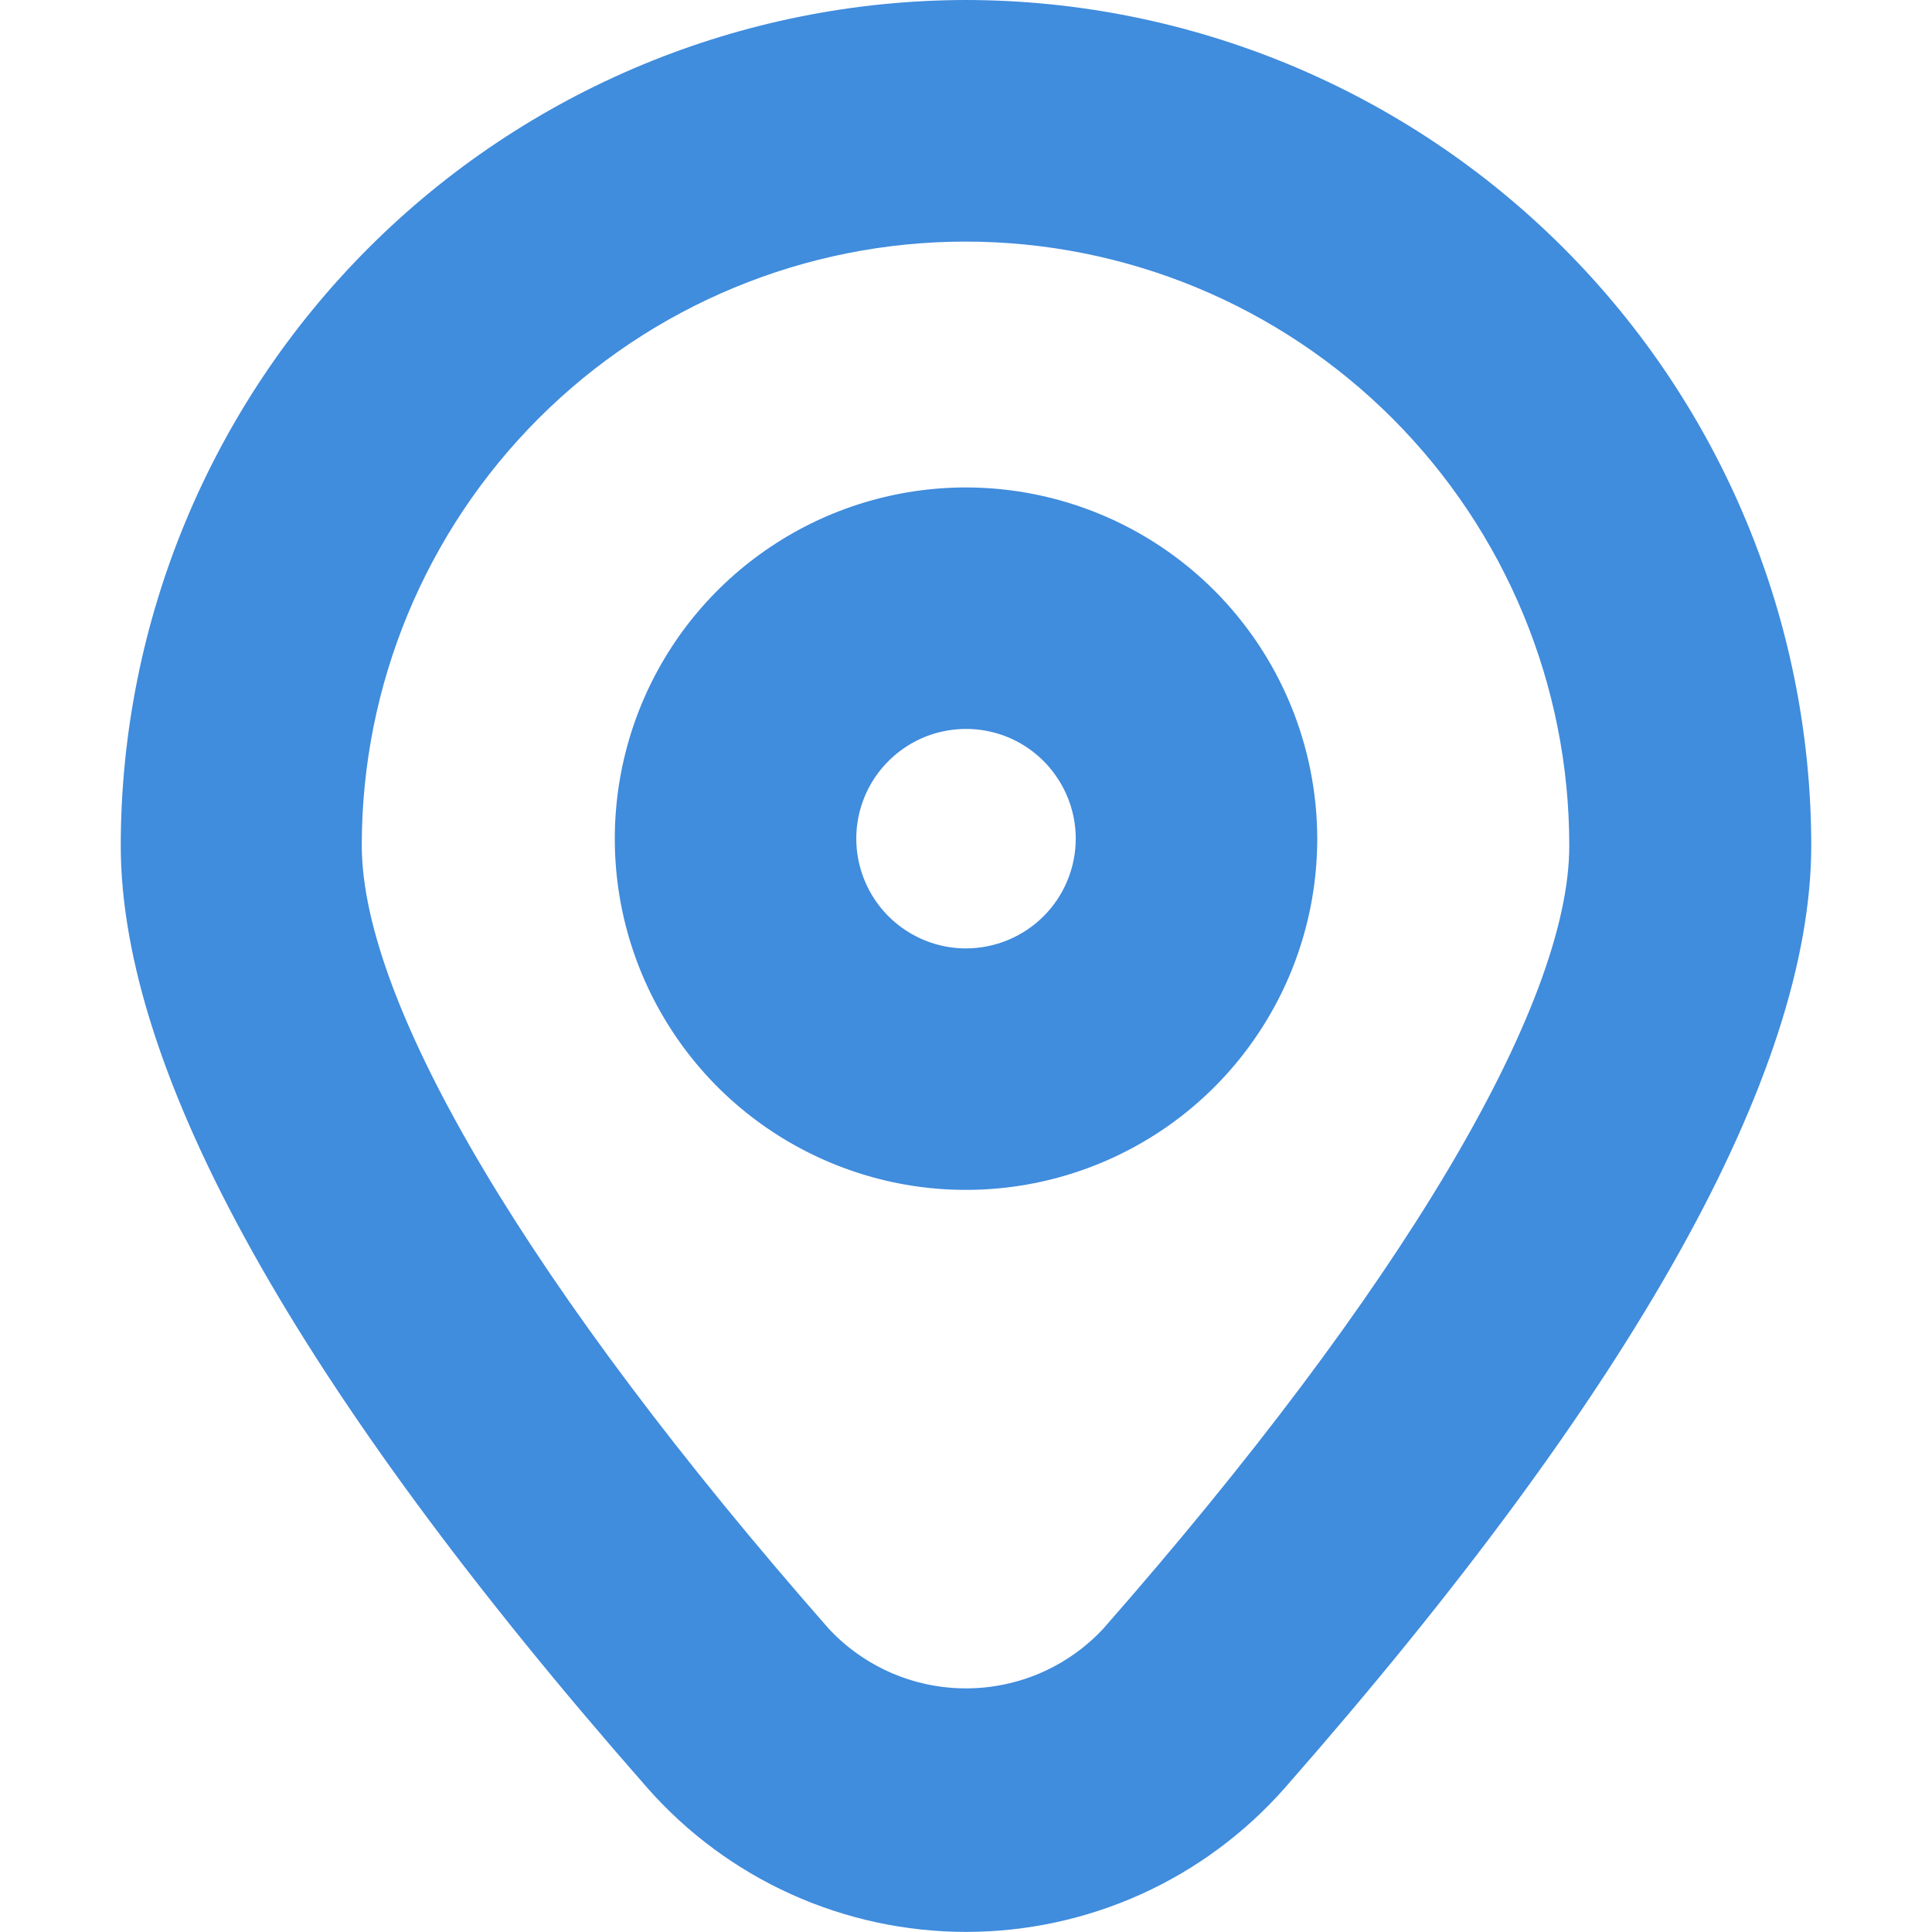 <?xml version="1.0" encoding="UTF-8"?> <svg xmlns="http://www.w3.org/2000/svg" width="20" height="20" viewBox="0 0 20 20" fill="none"><g clip-path="url(#clip0_1002_9)"><path d="M10 0C7.68 0.003 5.456 0.926 3.816 2.566C2.176 4.206 1.253 6.43 1.25 8.75C1.25 11.105 3.083 14.388 6.701 18.508C7.113 18.976 7.621 19.352 8.19 19.609C8.759 19.866 9.376 19.999 10.001 19.999C10.625 19.999 11.243 19.866 11.812 19.609C12.381 19.352 12.888 18.976 13.301 18.508C16.917 14.389 18.75 11.106 18.75 8.75C18.747 6.43 17.824 4.206 16.184 2.566C14.544 0.926 12.32 0.003 10 0ZM11.422 16.859C11.24 17.055 11.02 17.21 10.775 17.317C10.531 17.423 10.267 17.478 10 17.478C9.733 17.478 9.469 17.423 9.225 17.317C8.98 17.21 8.76 17.055 8.578 16.859C5.509 13.363 3.745 10.408 3.745 8.751C3.745 7.093 4.403 5.504 5.576 4.331C6.748 3.159 8.337 2.501 9.995 2.501C11.653 2.501 13.242 3.159 14.414 4.331C15.586 5.504 16.245 7.093 16.245 8.751C16.25 10.408 14.491 13.363 11.422 16.859Z" fill="#408CDD"></path><path d="M10 5.046C9.281 5.046 8.578 5.259 7.98 5.659C7.382 6.058 6.916 6.626 6.641 7.29C6.366 7.955 6.294 8.686 6.434 9.391C6.574 10.096 6.921 10.744 7.429 11.253C7.938 11.761 8.585 12.107 9.291 12.248C9.996 12.388 10.727 12.316 11.391 12.041C12.056 11.766 12.624 11.3 13.023 10.702C13.423 10.104 13.636 9.401 13.636 8.682C13.635 7.718 13.251 6.794 12.57 6.112C11.888 5.43 10.964 5.047 10 5.046ZM10 9.818C9.775 9.818 9.556 9.751 9.369 9.626C9.182 9.501 9.037 9.324 8.951 9.116C8.865 8.909 8.842 8.68 8.886 8.46C8.93 8.24 9.038 8.037 9.197 7.879C9.356 7.72 9.558 7.611 9.778 7.568C9.999 7.524 10.227 7.546 10.435 7.632C10.642 7.718 10.82 7.864 10.944 8.051C11.069 8.237 11.136 8.457 11.136 8.682C11.136 8.983 11.016 9.272 10.803 9.485C10.59 9.698 10.301 9.817 10 9.818Z" fill="#408CDD"></path></g><defs><clipPath id="clip0_1002_9"><rect width="20" height="20" fill="white"></rect></clipPath></defs></svg> 